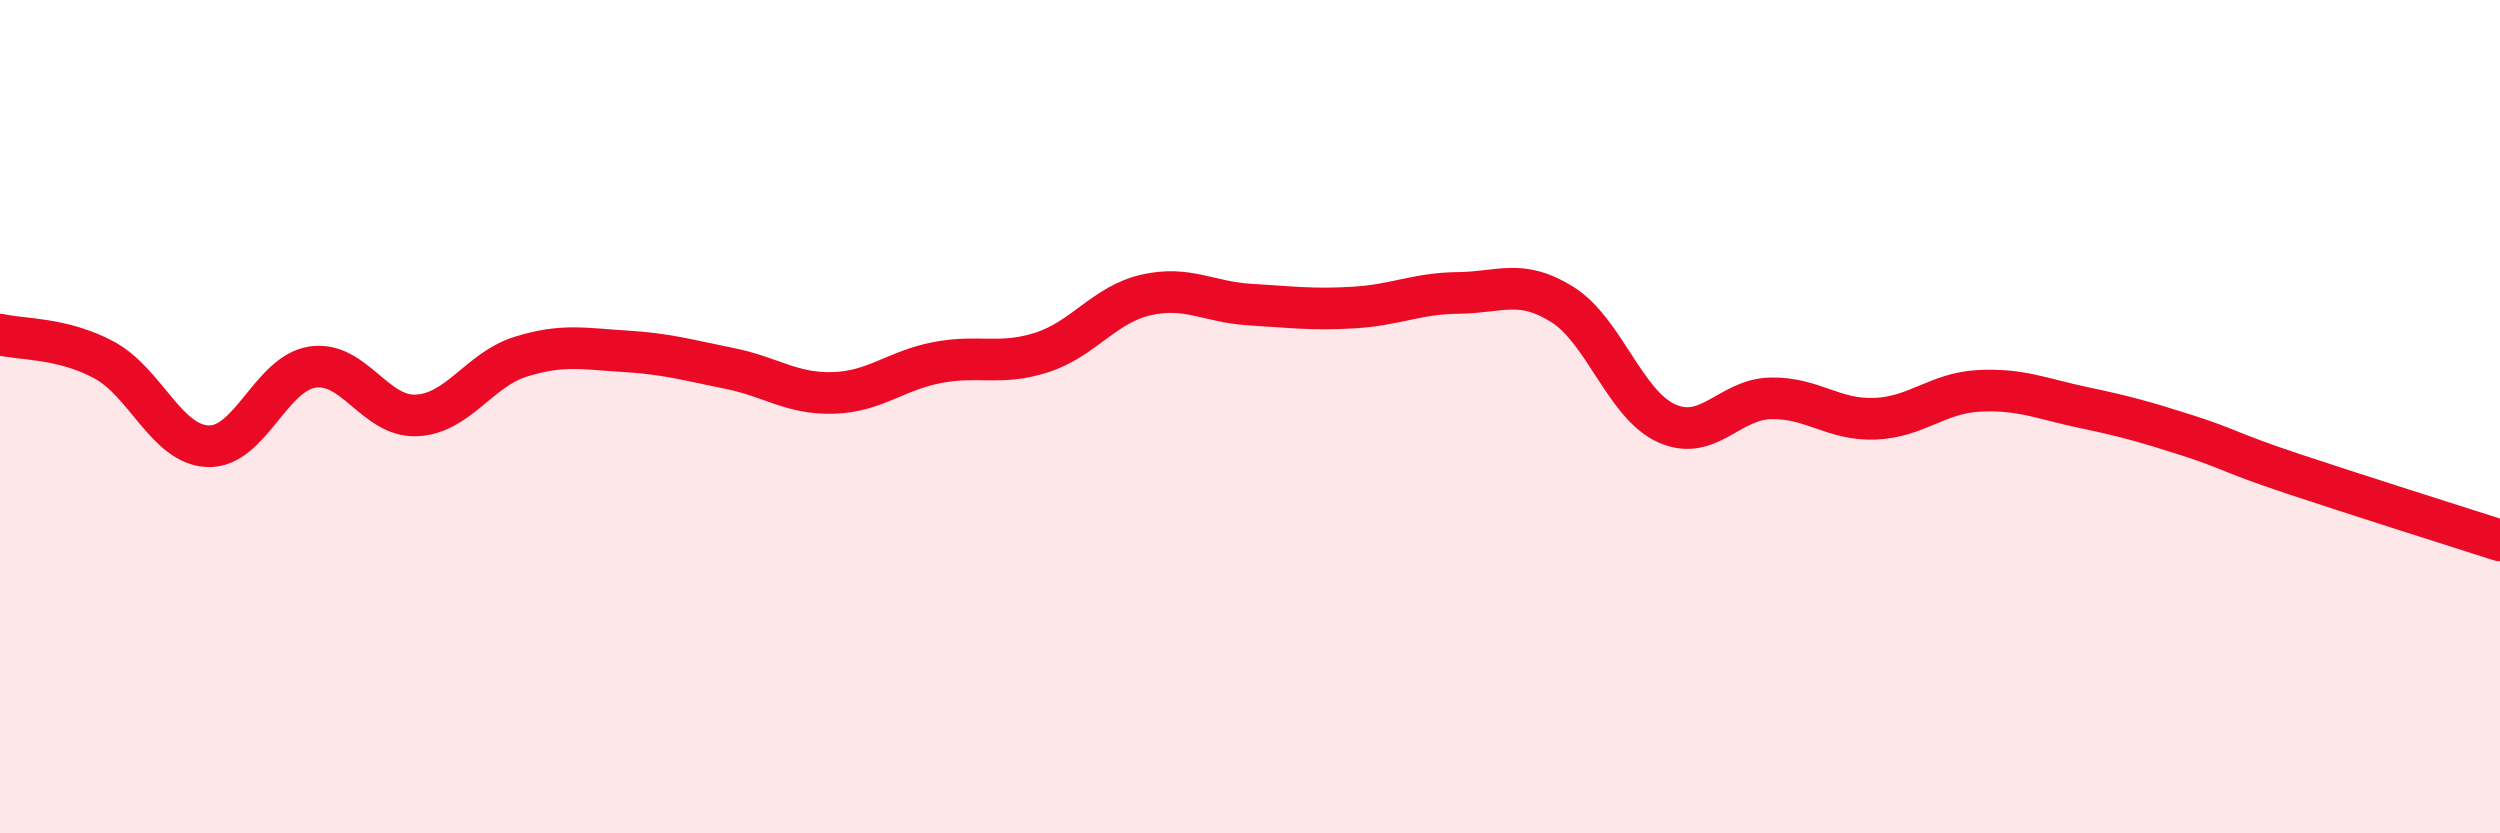 
    <svg width="60" height="20" viewBox="0 0 60 20" xmlns="http://www.w3.org/2000/svg">
      <path
        d="M 0,8.03 C 0.5,8.15 1.5,8.1 2.5,8.64 C 3.5,9.18 4,10.68 5,10.71 C 6,10.74 6.5,8.96 7.5,8.81 C 8.5,8.66 9,10.02 10,9.97 C 11,9.92 11.5,8.87 12.5,8.56 C 13.5,8.25 14,8.37 15,8.43 C 16,8.49 16.5,8.64 17.5,8.84 C 18.5,9.04 19,9.46 20,9.43 C 21,9.4 21.5,8.89 22.5,8.7 C 23.5,8.51 24,8.78 25,8.46 C 26,8.14 26.5,7.31 27.5,7.08 C 28.5,6.85 29,7.25 30,7.31 C 31,7.37 31.5,7.44 32.5,7.38 C 33.5,7.32 34,7.04 35,7.03 C 36,7.02 36.5,6.68 37.5,7.31 C 38.5,7.94 39,9.71 40,10.16 C 41,10.61 41.5,9.58 42.5,9.56 C 43.5,9.54 44,10.09 45,10.05 C 46,10.01 46.5,9.43 47.5,9.38 C 48.5,9.33 49,9.57 50,9.78 C 51,9.99 51.5,10.13 52.5,10.45 C 53.5,10.77 53.5,10.86 55,11.36 C 56.5,11.86 59,12.65 60,12.97L60 20L0 20Z"
        fill="#EB0A25"
        opacity="0.1"
        stroke-linecap="round"
        stroke-linejoin="round"
      />
      <path
        d="M 0,8.03 C 0.5,8.15 1.5,8.1 2.5,8.64 C 3.5,9.18 4,10.68 5,10.71 C 6,10.74 6.5,8.96 7.5,8.81 C 8.5,8.66 9,10.02 10,9.97 C 11,9.92 11.5,8.87 12.5,8.56 C 13.5,8.25 14,8.37 15,8.43 C 16,8.49 16.5,8.64 17.5,8.84 C 18.5,9.04 19,9.46 20,9.43 C 21,9.4 21.5,8.89 22.5,8.7 C 23.5,8.51 24,8.78 25,8.46 C 26,8.14 26.5,7.31 27.5,7.08 C 28.5,6.85 29,7.25 30,7.31 C 31,7.37 31.5,7.44 32.5,7.38 C 33.5,7.32 34,7.04 35,7.03 C 36,7.02 36.5,6.68 37.5,7.31 C 38.5,7.94 39,9.71 40,10.16 C 41,10.61 41.5,9.58 42.5,9.56 C 43.5,9.54 44,10.09 45,10.05 C 46,10.01 46.5,9.43 47.5,9.38 C 48.5,9.33 49,9.57 50,9.78 C 51,9.99 51.5,10.13 52.5,10.45 C 53.5,10.77 53.5,10.86 55,11.36 C 56.5,11.86 59,12.65 60,12.97"
        stroke="#EB0A25"
        stroke-width="1"
        fill="none"
        stroke-linecap="round"
        stroke-linejoin="round"
      />
    </svg>
  